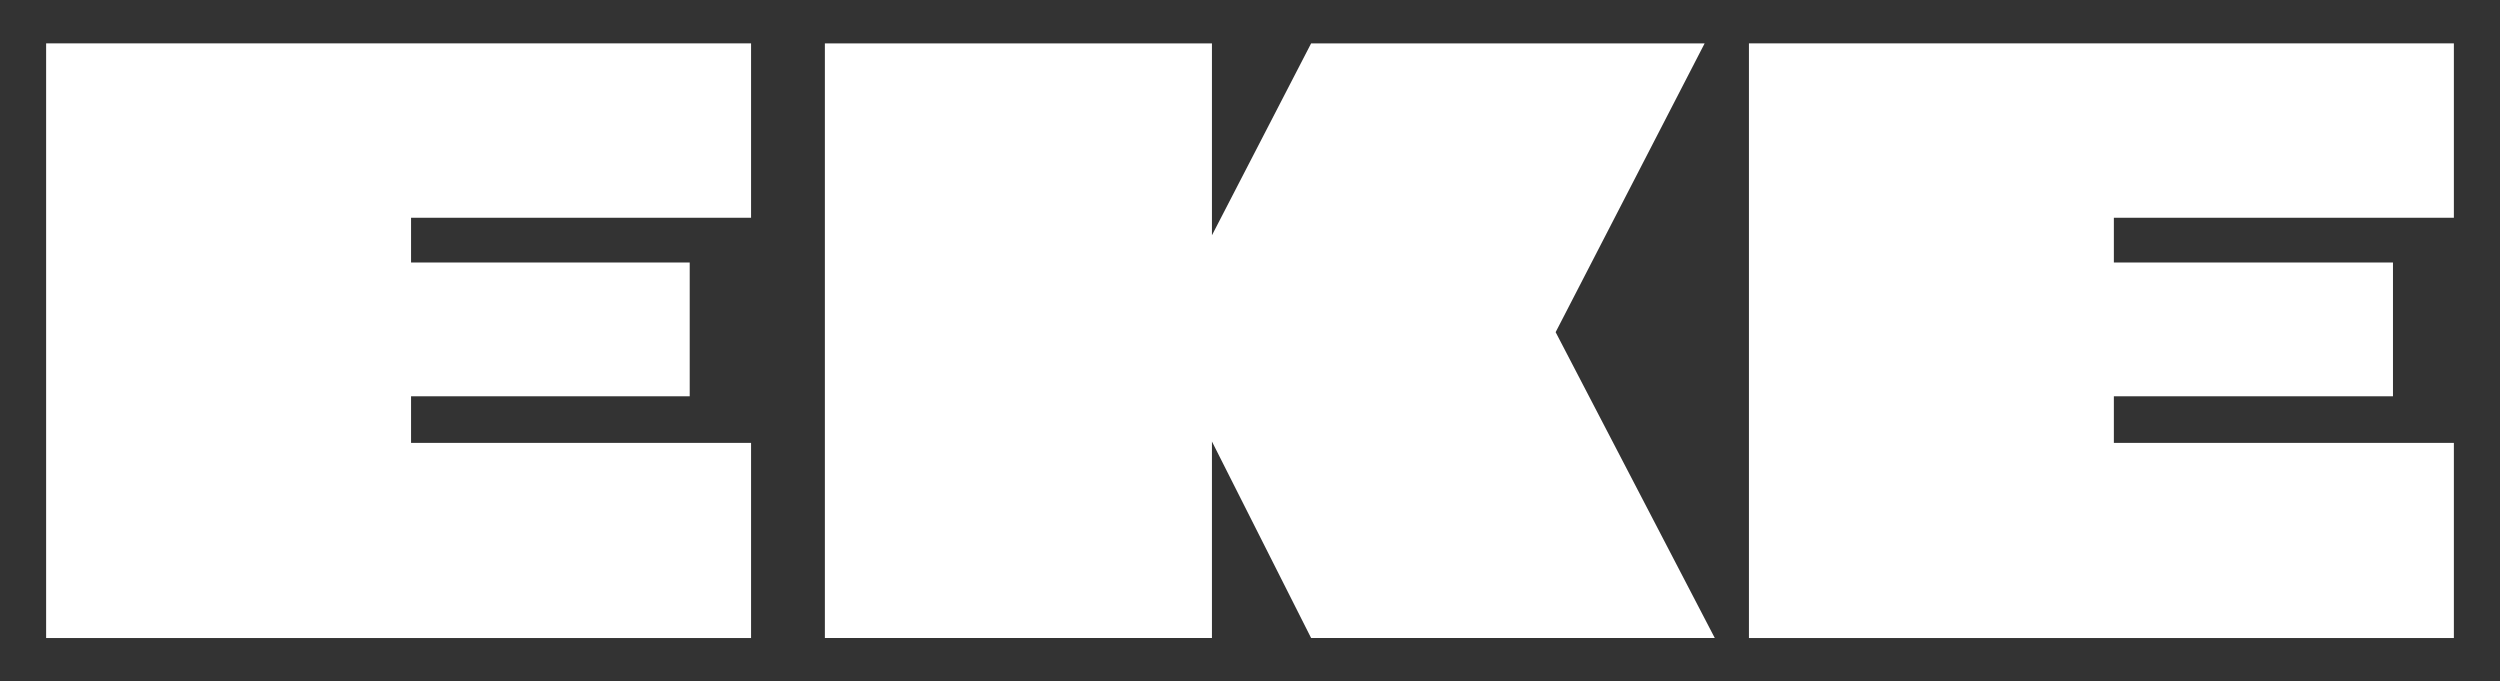 <svg xmlns="http://www.w3.org/2000/svg" xmlns:xlink="http://www.w3.org/1999/xlink" id="Layer_1" x="0px" y="0px" viewBox="0 0 541.9 147.7" style="enable-background:new 0 0 541.9 147.7;" xml:space="preserve"><rect x="0" y="0" width="541.9" height="147.7" fill="#333333" stroke="none"/><style type="text/css">	.st0{fill:#FFFFFF;}</style><g>	<polygon class="st0" points="262.7,138.3 262.7,95.7 284.2,138.3 371.7,138.3 337.2,72 369.5,9.4 284.2,9.4 262.7,51 262.7,9.4   178.8,9.4 178.8,138.3  "></polygon>	<polygon class="st0" points="162.8,47.2 89.1,47.2 89.1,56.9 149.5,56.9 149.5,85.9 89.1,85.9 89.1,96 162.8,96 162.8,138.3   10,138.3 10,9.4 162.8,9.4  "></polygon>	<polygon class="st0" points="531.9,47.2 458.2,47.2 458.2,56.9 518.7,56.9 518.7,85.9 458.2,85.9 458.2,96 531.9,96 531.9,138.3   379.1,138.3 379.1,9.4 531.9,9.4  "></polygon></g></svg>